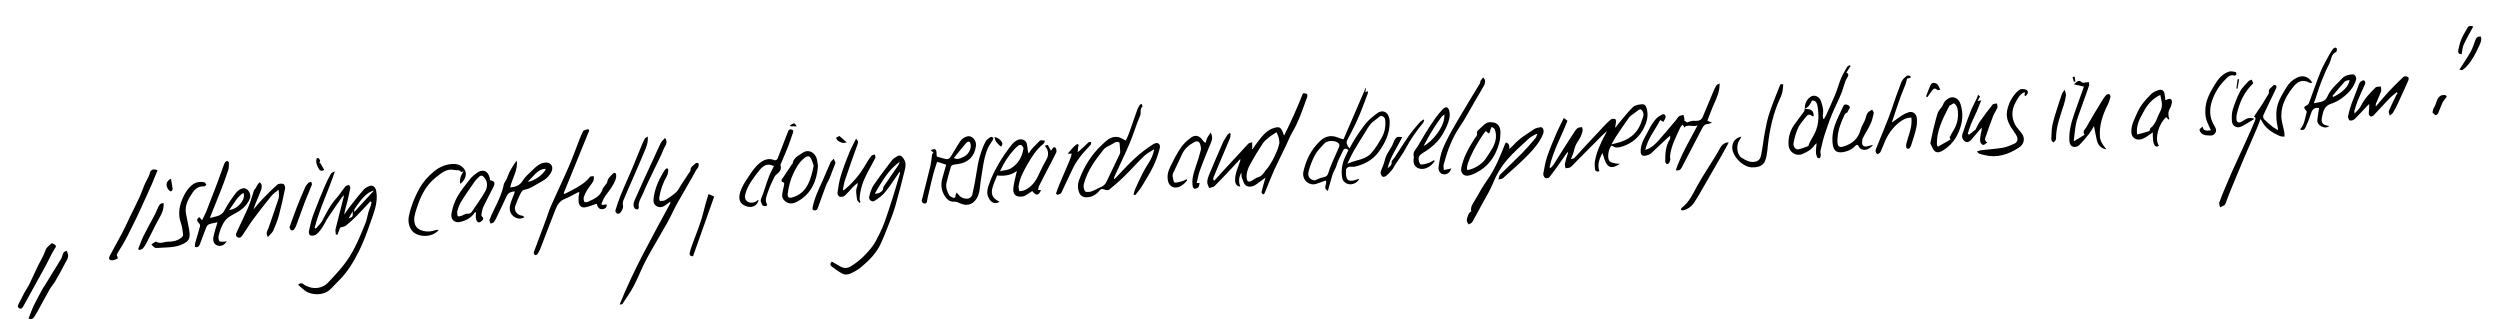 <?xml version="1.0" encoding="utf-8"?>
<!-- Generator: Adobe Illustrator 25.3.0, SVG Export Plug-In . SVG Version: 6.00 Build 0)  -->
<svg version="1.1" id="Ebene_1" xmlns="http://www.w3.org/2000/svg" xmlns:xlink="http://www.w3.org/1999/xlink" x="0px" y="0px"
	 viewBox="0 0 3603.4 477.3" style="enable-background:new 0 0 3603.4 477.3;" xml:space="preserve">
<path d="M2254,170.1c1.8,1.4,3.1,2.4,5.3,4c-8.4,21.8-20.7,43.1-25.9,67.1c0.6,0.3,1.2,0.6,1.7,0.9c1.5-1.7,3.2-3.3,4.4-5.2
	c4.5-6.9,8.8-14,13.2-21c5-7.9,10-15.8,15.2-23.7c1.7-2.6,3.4-5.4,5.8-7.4c1.6-1.3,4.3-1.1,6.6-1.6c0.3,1.8,1.2,3.7,0.8,5.3
	c-1.2,6.7-4.6,12.2-8.4,17.9c-2.8,4.2-3.5,9.9-5.2,14.8c-0.8,2.3-1.8,4.5-3.2,8.1c2.3-0.7,4-0.6,4.7-1.4c5.1-5.3,9.9-10.8,14.9-16.2
	c9.5-10.2,19-20.4,28.6-30.6c3.1-3.3,6.2-6.5,9.8-9.2c1.4-1,4.2-0.8,6-0.1c0.8,0.3,1.1,3.1,0.9,4.7c-0.3,2.5-1.2,4.9-0.9,7.7
	c1.2-1.6,2.4-3.2,3.6-4.8c7.1-8.4,13.7-17.3,21.6-24.9c3.2-3.1,9.4-4.2,14.2-4.2c4.3,0,5.7,4.9,6.4,8.9c1.8,9.2-0.7,17.5-4.9,25.7
	c-6.5,12.7-16.4,21.3-29.8,25.9c-3.1,1.1-6.4,1.8-9.6,1.8c-2.1,0-4.2-1.6-6.9-2.8c-4.1,3.3-7,17.7-3,22.4c1.8,2.1,5.6,2.7,8.6,3.4
	c2,0.5,4.3,0.1,6.5,0.5c-5.8,3.5-12.6,7.6-17.9,1.9c-4.1-4.4-5.1-11.6-7.5-17.6c-3.6,7.9-8,16.2-4.3,26.4c-3.4,1-6,0.3-6.4-3.5
	c-0.4-3.7-0.6-7.5,0-11.1c2.3-13.2,7.9-25.2,14.1-37c1-1.9,2.3-3.6,2.9-6.1c-2.5,2.3-5,4.5-7.4,6.9c-11.8,11.8-23.6,23.6-35.3,35.5
	c-3.1,3.2-6,6.7-9.5,9.4c-1.8,1.4-4.8,1.1-7.2,1.6c-0.3-2.3-1.3-4.8-0.8-6.9c1.1-5.2,2.9-10.4,4.5-15.5c-0.4-0.2-0.7-0.5-1.1-0.7
	c-3.5,5.1-7,10.2-10.6,15.2c-5,7.1-10,14.2-15.4,21c-1,1.2-4.9,1.7-6.1,0.8c-1.6-1.2-2.9-4.4-2.5-6.4c1.5-8.6,3.1-17.2,5.9-25.4
	c4-11.6,8.9-22.9,13.7-34.2C2247.1,183.7,2250.7,176.9,2254,170.1z M2322.7,208.1c3.1-0.8,4.5-1.1,5.9-1.5
	c18.1-4,31.7-13.5,37.5-31.8c1.5-4.8,4.7-9.4,1.1-15c-1.9-3-3.4-2.6-5.5-1.2c-2.1,1.4-4.1,3-6.1,4.5c-2.5,2-5.6,3.6-7.5,6.2
	c-6.6,9.1-12.9,18.5-19.1,27.9C2327,200.3,2325.3,203.6,2322.7,208.1z"/>
<path d="M533.8,290.3c-6.8,7.2-13.5,14.5-20.5,21.6c-4.6,4.7-9.5,9.2-14.7,13.3c-2,1.6-5.1,1.8-8.3,2.8c-1.1,2.9-2.5,6.7-3.9,10.4
	c-0.8-0.1-1.5-0.3-2.3-0.4c-0.2-2.6-1-5.5-0.4-7.9c3.4-14,7.1-27.9,10.6-41.8c0.4-1.4,0.8-2.9,1.1-4.3c0.1-0.5,0.1-1.1,0.2-2.7
	c-1.4,1.6-2.2,2.3-2.8,3.2c-6.6,9.5-13.3,18.9-19.6,28.5c-3.4,5.1-5.9,10.7-9.3,15.8c-2.4,3.5-5.2,7-8.6,9.5c-2,1.5-5.5,1.6-8.1,1
	c-1.1-0.2-2.4-3.9-2-5.7c1.7-8,3.4-16.2,6.3-23.9c5.3-14.4,11.2-28.5,17.2-42.7c2.4-5.6,5.2-11.1,8.2-16.4c1-1.8,3.5-2.7,5.8-3.6
	c-9,27.5-22,53.5-29.2,81.4c0.6,0.4,1.1,0.7,1.7,1.1c3.1-3.7,6.9-6.9,9.1-11c6.1-11.4,11.6-22.9,20.4-32.6c4.8-5.3,8.5-11.5,13-17
	c1.1-1.4,3.6-1.6,5.4-2.4c0.6,1.5,2,3.2,1.8,4.5c-1.4,7.4-3.1,14.8-4.9,22.1c-1.4,5.3-3.1,10.6-3.9,16.2c3.1-4.4,6.1-8.8,9.4-13
	c6.1-7.8,12.2-15.7,18.7-23c2.3-2.5,5.8-4.3,9.1-5.4c4.5-1.5,8.2,2.6,9,7.4c3.1,17-3.8,32-9,47.2c-4.7,13.7-9.8,27.4-16.3,40.3
	c-7.8,15.5-16.9,30.4-29.6,42.7c-4.3,4.1-8.1,8.8-12.6,12.7c-9.3,7.9-26.3,7.8-35.9,0.3c-3.1-2.5-6-5.2-9.2-7.9
	c4.7-5,7.7-0.6,10,0.7c11.8,6.4,25.1,5,33.8-4.6c7.7-8.4,15.7-16.6,22.6-25.7c6-7.8,11.2-16.3,15.6-25c5.7-11.2,10.4-22.9,15.1-34.5
	c2-5,2.7-10.4,4.2-15.6c0.9-3,2.2-5.9,3.2-8.8c0.6-1.8,0.9-3.8,1.4-5.7C535,290.8,534.4,290.5,533.8,290.3z M538.5,275.2
	c-0.1-0.2-0.2-0.4-0.2-0.6c-2.1,1-4.4,1.7-6.3,2.9c-9,6-14.9,14.9-20.9,23.6c-0.7,1.1-0.4,2.9-0.6,4.6
	C520.4,295,529.5,285.1,538.5,275.2z M508.3,304.6c-2.1,3.7-3.7,6.4-5.8,10.1C508.8,312.6,508.8,312.6,508.3,304.6z"/>
<path d="M1805.4,215c2.9-4.2,5.7-8.5,8.9-12.5c6.1-7.7,12.4-15.4,22.4-18.2c7.3-2,9.3-0.8,12.2,6.1c0.6,1.4,1.1,2.8,1.9,5.1
	c10.2-20.4,19.2-40.5,27.2-60.9c5.9-0.5,7.6,1.2,5.7,6.3c-6.2,17-11.8,34.3-21.1,50c-3.4,5.7-5.7,12-8.6,18
	c-5.8,12.1-11.9,24.2-17.5,36.4c-3.8,8.3-7.1,16.9-10.6,25.4c-1.1,2.7-2,5.5-3.3,8.1c-0.3,0.7-2.1,1.5-2.2,1.4
	c-0.9-1-2.3-2.5-2.1-3.4c1.2-5.4,2.9-10.8,4.4-16.2c0.3-1.2,0.8-2.4,1.4-4.6c-5.1,3.7-9.3,6.7-13.5,9.8c-4.6,3.4-10.5,4.2-14.5,1.8
	c-3.3-2-4.6-7.8-6.3-12.1c-0.7-2-0.1-4.5-0.6-6.7c-3.6,6.4-4.3,13-1.5,20c-4.8,0.1-7.5-3.8-7.5-9.4c0-9.6,4.2-17.9,7.1-26.7
	c0.3-0.9,0.7-1.8,0.2-3.4c-3.7,4-7.3,8.1-11.1,12c-8.5,9-16.9,18.1-25.7,26.8c-1.8,1.8-5.2,2-7.9,2.9c-1-2.8-2.7-5.6-2.7-8.4
	c0-3.4,1.1-6.9,2.4-10.1c6.3-15.1,12.7-30.2,19.3-45.2c1.9-4.4,4.6-8.5,7.1-12.6c0.7-1.2,2.2-1.9,3.4-2.9c0.5,0.2,1,0.4,1.5,0.6
	c-0.3,2.2-0.1,4.7-0.9,6.7c-7.8,18.8-15.8,37.4-23.7,56.2c-0.5,1.2-0.3,2.7-0.4,4.1c0.5,0.3,1,0.6,1.5,0.9
	c5.1-5.6,10.2-11.3,15.4-16.9c11.1-12,22.1-24.1,33.3-36c1.3-1.4,3.9-1.6,5.8-2.4c0.1,2.4,0.2,4.9,0.2,7.3c0,0.7-0.4,1.4-0.6,2.2
	C1804.8,214.7,1805.1,214.8,1805.4,215z M1844.1,205.7c-0.4-3.2-0.5-5.7-1.2-8c-0.7-2.5-2-4.7-3-7.1c-1.8,1.2-3.6,2.3-5.4,3.5
	c-1.5,1-3.1,1.9-4.4,3.1c-3.3,2.9-7.3,5.4-9.6,9c-6.6,9.9-12.8,20.1-18.5,30.5c-3.4,6.1-5.8,12.8-5.1,20.2c0.3,3.7,2.3,5.8,5.8,4.3
	c3.7-1.5,6.8-4.8,10.5-5.7c6-1.6,8.3-6.6,11.6-10.5c7.6-8.9,12.6-19.5,16.9-30.3C1842.9,211.6,1843.5,208.3,1844.1,205.7z"/>
<path d="M1969,126.6c-0.3,1.9-0.7,3.7-1.1,6.3c1.5-0.6,2.4-0.9,3.8-1.4c-0.1,1.3,0.1,2.4-0.3,3.3c-3.5,9.5-7,19-10.8,28.3
	c-2.4,5.9-5.1,11.8-7.9,17.6c-3.4,7-6.9,13.9-10.6,20.7c-2.6,4.7-0.1,8.2,3,12.6c2.9-5.1,5.3-10,8.3-14.5
	c7.5-11.3,14.5-23,25.5-31.5c3.4-2.6,6.8-6,10.7-7.1c7.3-2.1,13.1,4.3,13.4,13.7c0.6,16.5-5.9,30.4-15.2,43.5
	c-8.6,12.1-20.6,18.7-34.6,22c-2.8,0.7-6-0.1-8.9,0.4c-1.5,0.3-2.8,1.9-4.1,3c-0.3,0.2-0.1,1-0.1,1.5c-0.4,13,0.7,19.6,18.1,12.9
	c0.2-0.1,0.6,0.1,0.9,0.2c-4.8,8.8-17.2,10.3-22.8,2.5c-1.4-1.9-1.8-4.6-2.1-7c-1.3-10.7,1.1-20.7,6-30.1c1.2-2.3,2.2-4.7,3.4-7.3
	c-3.3-2.3-6-3.2-8.1,1.6c-3,6.9-7.3,13.5-9.1,20.7c-1.3,5-4.6,8.8-5.9,13.6c-1.4,5.2-3,10.4-4.5,15.6c-0.7,2.3-1.3,4.6-2,7.4
	c-8.2-4.2-0.2-10.3-3.1-14.9c-4.3,1.5-8.8,3-13.1,4.6c-10.4,4-21.8-5.4-19.1-17.6c3.8-16.9,11.3-32.1,24.3-44.2
	c7.9-7.4,16.8-8.7,26.8-4.2c1.7,0.8,3.7,1.1,6.7,2c10.6-24.7,21.2-49.4,31.9-74.1C1968.6,126.5,1968.8,126.5,1969,126.6z
	 M1942,235.9c5.3-1.8,9.2-3.5,13.3-4.5c8-2,16-4.7,21.3-10.8c6-6.9,10.9-14.9,15.3-22.9c4.2-7.6,5.6-16.1,4.7-24.8
	c-0.4-4.2-4.9-7.1-7.8-5.1c-2.9,2-5.4,4.6-8.4,6.6c-5.5,3.7-8.4,9.3-11.7,14.6c-5.7,9.2-11.5,18.3-16.9,27.6
	C1948.2,222.8,1945.3,229.4,1942,235.9z M1895,260c4.3-1.6,8.4-3.9,12.8-4.6c4.2-0.7,5.8-2.8,6.9-6.4c1.5-4.8,3.3-9.6,5.3-14.3
	c3.3-7.7,6.9-15.2,10.1-23c0.6-1.4,0.5-3.9-0.4-4.9c-4.7-4.9-16.4-4.8-20.9,0.1c-4.7,5.2-10,10.3-13.3,16.3
	c-4.1,7.5-7.2,15.8-9.4,24.1C1884.2,254.7,1888.4,259.4,1895,260z"/>
<path d="M1606.7,257.9c9.5-9.8,18.5-20.1,28.5-29.3c8.3-7.6,17.4-14.8,27-20.7c6.9-4.3,11.1-0.1,9.3,6.3c-2.4,8.7-5.2,17.3-9.1,25.4
	c-5,10.3-11.2,20.1-17.2,29.9c-2.6,4.2-5.9,7.9-9,11.9c-0.8-0.4-1.6-0.8-2.4-1.2c0.8-2.6,1.3-5.3,2.4-7.7c3.5-7.7,7-15.4,10.8-22.9
	c2.5-5,5.5-9.7,8.4-14.4c3.6-5.8,6.9-11.7,8.1-20.1c-5.5,3.7-10.5,6-14.3,9.7c-9.8,9.4-18.8,19.6-28.5,29.1
	c-7,6.9-14.4,13.3-22,19.5c-1.4,1.1-4.8,0.6-6.8-0.2c-3-1.2-4.8-1.4-7.1,1.5c-5.4,6.6-12.5,10.5-21.2,9.6c-2.6-0.3-6.1-2.5-7.2-4.8
	c-3.3-6.4-3.6-13.1-0.9-20.4c7.2-19.3,17.8-36.4,32.8-50.4c6.2-5.8,12.9-12.8,22.9-11.2c3.7,0.6,7,3.1,11.4,5.1
	c1.2-2.6,3.2-6.3,4.6-10.2c4.1-11.3,7.9-22.7,11.9-34c0.9-2.4,2.2-4.8,3.6-7c0.5-0.8,1.9-1.1,2.8-1.7c0.5,1.4,1.6,3.6,1.2,3.9
	c-4.3,3.6-1.5,8.8-3.4,13.2c-5.6,12.9-9.5,26.6-15,39.6c-6.8,16.1-14.5,31.9-21.8,47.8c-0.5,1.1-0.7,2.3-1.1,3.5
	C1606.1,257.7,1606.4,257.8,1606.7,257.9z M1613.6,205.5c-3.7-2.1-6.6-0.4-9.8,1.7c-4.3,2.9-10.1,4.5-13.1,8.3
	c-12,15.1-23.5,30.6-28.5,49.7c-0.8,3.2-0.2,7.8,1.7,10.4c1.1,1.6,6.2,1.2,9,0.4c4.3-1.3,8.2-4,12.4-5.7c4-1.6,7.4-3.8,9.3-7.8
	c6.5-13.6,13-27.2,19.5-40.8c0.4-0.9,0.6-1.9,0.5-2.9C1614.5,214.5,1614.1,210.2,1613.6,205.5z"/>
<path d="M1363.8,237.4c-4-1.3-8-2.6-13.1-4.2c-1.9,6.1-4,12.1-5.6,18.2c-2.4,9.1-4.5,18.4-6.6,27.5c-0.9,3.7-1.9,7.5-2.4,11.3
	c-0.5,3.5-3.1,3.5-5.1,2.8c-1.2-0.4-2.7-2.9-2.4-4.1c4-16.4,8.4-32.7,12.3-49.1c1.3-5.6,1.7-11.5,2.6-17.2c0.2-0.9,1.3-1.7,2.1-2.7
	c-1.4-1.1-2.6-2.2-4.1-3.3c5.6-3,8.2-1.8,8.3,3.3c0.1,1.9,0.2,3.9,0.4,5.7c5,1.4,9.5,3,14.1,3.8c1.6,0.3,4.3-0.9,5.1-2.2
	c5.2-7.9,9.6-16.4,15-24.1c2.1-3,6-5.6,9.6-6.5c7-1.9,13.7,5.8,12.7,13.6c-1.8,14.9-10.6,23.9-25.4,26.2c-2.4,0.4-4.9,0.4-7.3,1.1
	c-1.3,0.3-2.9,1.4-3.3,2.5c-2.3,7.5-4.4,15.1-6.3,22.8c-1.7,6.7,0.5,12.8,3.7,18.5c0.9,1.5,3,2.6,4.7,3.3c2.5,1,4.6,1,4.4-2.8
	c-0.1-1.2,1-2.5,1.8-4.3c3.9,5.6,8.1,8.8,14.2,8.9c4.5,0.1,7.5-2.6,8.4-6.4c2.4-10.9,4.6-21.9,6.2-33c2.1-15,5.9-29.4,12.7-42.9
	c1.4-2.8,4.7-4.8,7.4-6.7c0.7-0.5,2.7,0.7,4.1,1.2c-0.4,1.2-0.7,2.6-1.3,3.7c-2.3,4-5.4,7.6-7.1,11.8c-6,14.6-7.3,30.3-9.9,45.7
	c-1.6,9.5-0.9,19.6-7.3,28.2c-6.1,8.1-14.5,8.7-22.4,5.1c-2.7-1.3-5.9-2.6-8.7-2.4c-6.3,0.4-10.1-3.1-13.1-7.5
	c-5.4-8.1-6.6-17-3.9-26.5C1360.2,250.4,1361.9,244.2,1363.8,237.4z M1374.8,227.7c5.8,3.1,9.6,0.2,13.4-1.3
	c7.1-2.9,12-11.2,10.9-18.2c-0.2-1.5-1.1-3.6-2.2-4.1c-0.9-0.4-3.2,0.7-4.1,1.8C1386.8,212.9,1381,220.1,1374.8,227.7z"/>
<path d="M849.3,188.1c-12.3,30.1-24.5,60.2-36.8,90.3c0.4,0.4,0.7,0.8,1.1,1.2c5.9-3,11.9-5.8,17.6-9.2c7.1-4.2,14.1-8.6,19.1-15.5
	c0.8-1.1,3.7-0.6,5.7-0.9c-0.2,2.4,0.2,5.2-0.9,7.2c-2.4,4.2-5.8,7.9-8.4,12c-2.2,3.6-4.1,7.5-5.3,11.5c-0.6,1.9,0.1,4.6,1.1,6.4
	c0.3,0.6,3.5,0.5,4.9-0.2c8.6-4,17.6-7.5,21-17.9c0.9-2.8,3.4-5.1,5.2-7.7c0.7-1,1.6-2.1,1.7-3.2c0.8-5.3,4.8-8.4,8.2-11.8
	c2.2-2.2,4.3-1.1,4.6,1.6c0.3,2.3-0.1,4.9-0.9,7.1c-3.3,8.9-9.3,16.1-14.9,23.6c-2.5,3.4-3.7,7.6-5.5,11.5c0.5,0.4,0.9,0.9,1.4,1.3
	c2-0.2,4-0.5,6.2-0.8c0.7,4.3-2.2,6.3-5.4,6.8c-6,1-7.7-3.8-9-7.8c-5.7,1.9-10.9,4.3-16.5,5.2c-5.9,1-9.2-2.6-9.5-8.6
	c-0.1-2.2-0.2-4.3,0-6.5c0.2-2.1,0.7-4.2,1.2-6.5c-1,0-1.7-0.2-2.2,0c-6.3,3.2-12.3,6.9-18.8,9.4c-7.3,2.8-10.8,8.5-13.4,15
	c-7.5,18.9-14.6,37.9-22,56.9c-1.1,2.8-2.6,5.5-4.3,8c-0.6,0.9-3.1,1.5-3.5,1.1c-1-1-2-3-1.6-4.1c6-16.4,12.2-32.6,18.3-48.9
	c1.6-4.2,2.7-8.5,4.4-12.7c2.1-5.2,4.4-10.3,6.7-15.3c6.9-15.3,14.1-30.4,20.8-45.8c4.3-9.8,7.9-19.9,11.8-29.8
	c2.9-7.3,5.4-14.8,9-21.8c0.9-1.8,4.9-2.1,7.5-3.1C848.4,186.9,848.9,187.5,849.3,188.1z"/>
<path d="M1496.2,273.8c1.9,0.1,3,0.2,4.4,0.3c-4.1,8.2-6.6,8.4-12.8,1.3c-3.2,2.1-6.5,4.4-9.8,6.4c-1.4,0.8-3.1,1.3-4.7,1.5
	c-9.5,1-13.9-3.2-12.6-13.3c0.9-7.6,3.2-15,5-23.6c-8.3,6.2-17.8,7.7-28.5,6.5c-2.4,6.3-5.3,12.3-6.9,18.6
	c-2.3,9.3,1,14.8,10.5,19.3c-6.7,4.1-12.6,1.5-16.2-6.4c-2.6-5.6-1.6-11.3,0.1-16.4c2.9-8.7,6.7-17.3,11.1-25.4
	c4.9-9.1,10.4-18,16.6-26.3c4.2-5.6,8-12.1,15.3-14.9c4.6-1.8,11,0.5,12.2,5.4c0.6,2.4,0.9,4.8,1.2,7.3c0.3,2.3,0.4,4.6,1.6,7.3
	c1.4-2.2,2.6-4.6,4.3-6.5c3.7-4.1,7.6-7.9,11.5-11.8c0.6-0.6,1.8-1,2.7-1c1.7,0.1,3.3,0.6,5,0.9c-0.7,1.5-1.1,3.4-2.3,4.4
	c-10.2,8-16.8,18.7-23.1,29.7c-5.6,9.8-11,19.7-12.6,31.1c-0.3,2.4,0.6,4.9,1,7.4c2.3-0.4,4.7-0.4,6.8-1.2c12.1-4.9,18-15.2,23-26.5
	c2.9-6.6,6.4-12.9,9.9-19.2c2.5-4.5,2.3-11.6-0.8-15.6c-0.7-0.9-1.3-1.8-2.2-3.1c1.7-0.4,3-0.8,4.4-1.1c1.5,2.7,2.9,5.3,4.4,8.1
	c0.7-0.5,1-0.7,1.1-0.9c1.3-2.1,2.8-5.3,5.4-3.3c1.4,1.1,2.1,5.2,1.2,7.1c-4.3,9.1-9.2,17.9-13.8,26.8c-3.8,7.2-7.5,14.5-11.2,21.8
	C1496.9,269.8,1496.8,271.6,1496.2,273.8z M1441.4,246.8c6-1.5,11.2-1.6,15.2-3.9c10.9-6.3,16.6-16.6,18.6-28.8
	c0.2-1.4-1.4-3.5-2.7-4.7c-0.8-0.7-3.1-0.7-4,0c-2.5,1.7-4.8,3.8-6.8,6.1C1453.7,224.4,1447.1,234.2,1441.4,246.8z"/>
<path d="M2393,173c-7.2,14.1-18,26.4-21.5,43.1c9.3-3,15-9,20.5-15.2c8-9.1,15.7-18.4,23.6-27.7c1.6-1.9,2.7-4.3,4.7-5.7
	c1.7-1.2,4.2-1.2,6.3-1.8c0.5,2,1,4,1.3,6c0.1,0.7-0.5,1.5-0.6,1.7c1.9,1.3,3.4,2.5,4.3,3.1c2.4-0.8,4.7-1.7,7.1-2.2
	c1.8-0.3,3.7-0.1,5.5-0.1c4.7,0.2,8.3-1.3,10.2-6c4.6-11.3,9.3-22.6,14.1-33.8c1.5-3.6,3-7.2,5-10.6c0.9-1.6,2.9-2.7,5-3.5
	c0.5,10.1-3.2,18.7-7,27.3c-3.9,8.6-7.1,17.5-10.6,26.4c2,0.9,3.8,1.7,6.8,2.9c-2.8,0.8-4.5,1.7-6.2,1.8c-4.2,0.1-6.2,2.7-8,6.1
	c-9.8,18.9-19.6,37.7-29.5,56.6c-1.5,2.9-3.6,5.2-8.6,3.9c7.8-22.9,20.2-43.3,31.4-64.6c-5.8,2.6-12.7-1.4-18.2,1.9
	c0,0.6,0,1.2,0,1.8c-1-1.4-1.9-2.8-3.3-4.7c-1.4,1.6-2.9,2.7-3.5,4.2c-5.9,13.4-13.3,26.4-14.7,41.4c-0.2,1.7,0.8,3.6,0.4,5.2
	c-0.6,2.1-1.6,5-3.1,5.6c-2.6,1-4.1-1.2-4.2-4c-0.1-10.8,0.6-21.5,6.5-31.1c0.8-1.3,0.9-3.1,0.6-5.4c-1.5,1.2-3,2.4-4.4,3.7
	c-7.8,7.3-15.5,14.7-23.4,22c-1.2,1.1-2.9,1.7-4.4,2.2c-8.4,2.9-11,0.3-10.2-8.6c1-10.7,7.4-19,11.8-28.1c2.6-5.4,6-10.5,9.8-15.1
	c2.4-2.9,6.1-5,9.5-6.7c2.7-1.3,5.2,1.2,4.6,4.1c-0.2,0.8-0.4,1.6-0.8,2.4c-0.7,1.4-1.5,2.8-2.3,4.2
	C2396.1,174.8,2394.9,174.1,2393,173z"/>
<path d="M1296.5,247.8c-6.9,9.9-13.2,19.9-20.6,29c-4,5-9.6,8.9-15,12.5c-4,2.7-9.2-1.2-8-6c1.4-5.7,3.1-11.6,6.3-16.4
	c8.3-12.3,17.5-24.1,26.5-36c1.5-2,3.9-3.5,6.2-4.9c5.2-3.3,7.4-2,10.7,3c3.8,5.7,2.8,11.4,1.3,17.1c-4.3,17.2-8.7,34.5-13.6,51.5
	c-2.8,9.6-6.6,19-10.3,28.3c-3.9,9.9-7.6,19.9-12.5,29.2c-6.4,12.1-16.4,21.6-26.8,30.3c-4.6,3.9-10.2,6.8-15.7,9.2
	c-2.9,1.2-7.3,1.5-10,0.2c-5.7-2.8-11-6.6-16-10.5c-2.3-1.8-3.1-4.6,0.1-7.2c4.2,2.4,8.4,4.9,12.7,7.3c5,2.8,10.1,2.2,14.6-0.6
	c7.7-4.7,14.7-10.2,21-17c5.6-6,11.1-12,14.9-19.3c4.2-8.1,8.5-16.3,11.7-24.8c4.8-12.8,8.9-25.8,13-38.8c3.6-11.4,7-22.9,10.3-34.3
	C1297.5,249.2,1296.8,248.4,1296.5,247.8z M1296.8,233.1c-16.6,11.9-25.7,28.8-36,46.1c5.4,0,8.8-1.8,11.3-4.9
	c1.1-1.4,0.6-4,1.6-5.5c6.9-10.2,14-20.2,20.9-30.4C1295.6,236.9,1296.1,234.9,1296.8,233.1z"/>
<path d="M3248.8,168.2c1.6-2.5,3.1-4.9,4.7-7.3c2.4-3.6,5-7.1,7.3-10.8c3-4.8,5.9-9.6,8.8-14.5c0.4-0.7,1-1.6,0.8-2.2
	c-1.5-5.6,4.1-7,6.3-10.4c0.3-0.6,2.7-0.6,3.5,0c0.7,0.5,1.2,2.4,0.9,3.3c-1.3,3.3-3,6.5-4.5,9.7c-4.8,10-9.8,20-14.3,30.1
	c-0.7,1.5-0.1,4.6,1.1,5.8c3.9,4,8.2,7.6,12.6,11.1c2.1,1.7,4.7,2.8,7.7,4.6c-1-6.3-2.3-11.7-2.6-17.1c-0.3-5-0.2-10.2,0.8-15.2
	c2.1-10.9,8.1-20.1,13.7-29.4c3.7-6.2,8.6-10.8,15-13.9c8.8-4.3,17-1.8,22.4,7.4c-1.8-0.1-3.4,0.3-4.5-0.3
	c-8.6-4.8-16.1-2.2-21.7,4.5c-10.4,12.6-18.8,26.6-18.6,43.6c0.1,7.8,2.9,15.5,4.3,23.3c0.4,2.1,0.2,4.4,0.2,6.5c-2.4-0.3-5-0.1-7-1
	c-9.1-4.2-17.7-9.1-23.4-17.7c-1.3-2-2.5-4.2-4-6.8c-1.9,4.8-3.5,9.2-5.3,13.5c-6.1,14.1-12.3,28.2-18.3,42.3
	c-6.7,15.7-13.2,31.4-19.7,47.2c-2.6,6.2-4.8,12.6-7.2,18.9c-0.4,0.9-0.9,1.9-1.7,2.4c-2,1.2-4.1,2-6.2,3c-0.4-2.3-1.8-4.8-1.2-6.7
	c2.8-8.1,6.2-15.9,9.5-23.8c3-7.3,6.1-14.5,9.3-21.7c6.4-14.2,13-28.4,19.5-42.6c4.3-9.4,8.6-18.9,12.5-28.4
	C3250.5,172.8,3252.7,169.5,3248.8,168.2z"/>
<path d="M2175.2,214.7c2.2-1.9,4.6-3.6,6.5-5.8c8.2-9.6,19.2-15.6,29.3-22.6c2.6-1.8,6.2-2.5,9.4-2.9c4-0.5,5.6,5.2,3.6,10
	c-4.8,11.7-13,21.1-21.5,29.9c-11.4,11.8-24,22.5-36.2,33.5c-1.5,1.4-4.3,1.3-6.5,1.9c0.8-2.4,0.9-5.5,2.5-7.1
	c10.1-10.2,20.7-19.9,30.8-30.1c6.8-6.9,13.1-14.3,19.5-21.6c1.5-1.7,2.1-4.1,3.1-6.1c-0.4-0.3-0.8-0.6-1.2-0.9
	c-3.6,2.2-7.6,3.8-10.6,6.6c-10.5,9.7-21.3,19.1-30.7,29.8c-9.2,10.4-16.3,22.4-21.6,35.5c-3.9,9.8-9.7,18.8-14.7,28.1
	c-4.9,9.1-9.7,18.3-14.9,27.3c-0.9,1.6-3.5,2.2-5.3,3.3c-0.9-2-2.7-4.1-2.5-6.1c0.2-3.2,1.5-6.3,2.7-9.3c0.5-1.2,2-2.1,3.7-3.6
	c-1.7-6.3,2.9-11.8,6.2-17.5c5.4-9.5,10.9-19.1,17.2-28.1c11.2-15.7,18.1-33.4,25.2-51.1c0.4-0.9,1-1.7,1.5-2.5
	C2175,206.9,2176.1,209.9,2175.2,214.7z"/>
<path d="M893.1,438.9c20.4-50.7,47.2-97.9,72.9-145.6c0.3-0.5,0-1.3,0-2.6c-2.8,2.1-5.2,3.8-7.5,5.5c-3.9,2.8-8.1,3.2-12.2,0.9
	c-3.8-2.2-4.8-6.3-4.3-10.5c1.4-13.5,6.7-25.7,13.5-37.3c1.1-1.8,2.1-3.7,3.5-5.3c0.6-0.7,1.9-1.4,2.8-1.3c0.6,0.1,1.6,1.6,1.5,2.3
	c-0.4,2.9-0.6,6.1-2,8.5c-5.6,9.8-9.4,20.2-11.1,31.3c-0.3,1.6,0.8,4.9,1.2,4.9c2.6,0,5.7-0.1,7.8-1.4c5.4-3.4,10.8-7.1,15.5-11.4
	c3-2.8,4.8-7,7.1-10.6c4-6,8-12.1,12-18.1c0.5-0.8,1.5-1.6,1.4-2.4c-0.3-5.7,4.8-7.4,7.8-10.6c0.6-0.6,2.8-0.6,3.5,0.1
	c0.7,0.7,0.6,2.4,0.5,3.6c-0.3,3-3,4.9-4.3,7.5c-8.1,15.2-17.2,29.9-25.6,44.9c-5.5,9.8-10,20.1-15.4,29.9
	c-9.8,17.5-20.3,34.6-29.8,52.2c-6.7,12.4-11.6,25.7-18.1,38.2c-4.8,9.2-10.9,17.8-16.7,26.5C896.3,439,894,438.7,893.1,438.9z"/>
<path d="M2601.3,156.8c0-7.5,2.6-13.8,9.3-17.8c4.9-2.9,12,0.5,14.1,6.8c2.1,6.4,4.1,12.9,2.7,19.9c-0.3,1.7,0.2,3.5,0.3,5.3
	c0.4,0.1,0.9,0.3,1.3,0.4c0.9-1.5,2-3,2.7-4.6c4.7-10.5,9.6-20.9,13.9-31.5c2.9-7,4.7-14.4,7.6-21.3c2.5-6,5.8-11.8,9.1-17.5
	c0.7-1.2,2.4-1.7,3.7-2.6c0.5,0.4,1,0.8,1.4,1.2c-2,3.1-4,6.2-6.1,9.5c3.7,1.9,3.4,4.1,1,7.7c-2.4,3.7-3.6,8.1-4.9,12.4
	c-3.4,11.4-8.6,21.9-13.7,32.7c-5.3,11.4-9.4,23.6-13.4,35.6c-2.7,8.1-4.5,16.4-6.4,24.7c-0.4,1.9,0.6,4.1,0.5,6.1
	c-0.1,1.4-0.7,3.2-1.7,4.1c-0.6,0.5-3.3-0.3-3.6-1.1c-1-2.5-1.7-5.3-1.7-7.9c-0.1-3.7,0.5-7.5,1-12.5c-1.8,1.7-2.8,2.4-3.5,3.4
	c-4.2,6.2-10.5,9.4-17.1,12.2c-9.1,3.8-19-2.6-19.8-12.4c-0.9-10.8,1.9-20.7,7.9-29.5c4.6-6.6,9.7-12.9,14.4-19.5
	C2601,159.5,2601,158,2601.3,156.8c1.6,0.2,3.3,0.4,4.9,0.5c5.2,0.2,8.7,4.6,7.8,10.4c-0.8-0.2-1.8-0.1-2.3-0.6
	c-3.5-3.1-6.2-2-8.7,1.3c-3.8,5.1-8.4,9.9-11.1,15.6c-3.2,6.9-5.3,14.4-6.7,21.9c-1,5.4,3,10.1,7,9.3c4.8-1,9.4-2.9,14-4.6
	c0.6-0.2,0.7-1.5,1-2.4c0.5-1.2,0.9-2.4,1.5-3.5c2.7-5,5.9-9.8,8.1-15.1c5-11.6,4.9-23.9,3-36.1c-1-6.5-3.6-8.8-8-8.6
	C2609.2,149.9,2606.9,154.7,2601.3,156.8z"/>
<path d="M280.9,355.8c0.1-1.8,0-3.8,0.5-5.7c2.2-8,4.8-16,6.9-24c0.4-1.4-0.6-3.6-1.7-4.7c-3.4-3.3-3.3-5.9,0.8-8.4
	c1,1.2,2.1,2.5,3.8,4.5c2.2-4.5,4.4-8.4,6.1-12.6c5.4-13.6,10.6-27.2,15.8-40.9c3.3-8.8,6.4-17.7,9.6-26.5c0.5-1.4,1.1-2.8,2-3.9
	c0.8-0.8,2.3-1.8,3.2-1.5c1,0.3,2.1,1.9,2.1,2.9c-0.1,3.4,0,7.1-1.1,10.3c-2.9,8.9-6.1,17.7-9.5,26.4c-5.4,13.9-11.1,27.7-16.7,41.6
	c0.3,0.3,0.7,0.7,0.8,0.7c7.3-2.3,15.5-2,20-10.7c4.7-9,10.7-17.5,16.8-25.6c2.2-2.9,6-5.4,9.5-6.2c7.1-1.6,13.4,8.1,10.1,15.4
	c-3.4,7.6-9,13.5-16,17.9c-5,3.1-10.6,5.4-15.3,9c-3.3,2.6-6,6.5-7.9,10.3c-2.4,4.6-4.1,9.7-5.4,14.8c-0.7,2.8-0.6,6.7,0.9,8.6
	c1.2,1.5,5.3,0.6,8.1,0.7c0.7,0,1.5-0.3,2.5-0.6c-2.8,5.7-8.6,8.1-13.6,6.2c-4.9-1.8-6.7-6.4-5.6-12.3c1.3-7,3.8-13.8,5.9-21.1
	c-4.3,1-8.7,1.5-12.7,3.1c-1.7,0.7-3.1,3.2-3.9,5.2c-3.1,7.7-5.7,15.5-8.7,23.2C286.9,354.8,285.2,357.3,280.9,355.8z M350.9,278
	c-9.6,5.8-13.7,15.9-20.6,24.6C342.8,301.9,354.8,286.9,350.9,278z"/>
<path d="M3407.3,115.7c3.4,2.6,1.6,5.4,0.4,8.1c-3,6.9-6.3,13.6-9.1,20.6c-2,5-3.5,10.2-5.1,15.4c-0.3,0.8,0.1,1.8,0.3,3.9
	c3.5-4.1,7.2-7,9-10.8c5.1-10.5,13.1-18.6,21.1-26.7c1.5-1.5,5.1-1.1,7.7-1.6c0.2,2.5,1.1,5.2,0.3,7.3c-2.1,6-5,11.7-7.4,17.6
	c-0.4,1-0.1,2.3-0.1,4c6.6-7.7,12.5-14.9,18.8-21.7c6.1-6.6,12.5-12.8,18.9-19c1.2-1.1,2.6-2.6,4-2.8c1.7-0.2,3.9,0.5,5.2,1.5
	c0.7,0.6,0.5,3.1,0,4.3c-4.9,11.2-10,22.4-15.2,33.5c-2.1,4.6-4.5,9.1-7.1,13.4c-1,1.6-3,2.6-4.5,3.9c-0.5-2.3-2.1-4.9-1.3-6.7
	c3.2-7.8,7.1-15.4,10.8-23c0.5-1,1.1-1.8,1.7-2.7c-0.4-0.4-0.8-0.9-1.2-1.3c-3.4,2.9-7,5.5-10,8.6c-8,8.2-15.6,16.7-23.5,25
	c-1,1-3.3,1.8-4.3,1.3c-1.3-0.7-2.6-2.8-2.5-4.2c0.2-4.4,1-8.7,0.6-13.7c-0.9,0.9-1.9,1.8-2.8,2.7c-6,6.4-11.9,13-18.2,19.1
	c-1.6,1.5-5,2.6-6.9,1.9c-1.4-0.5-2.9-4.3-2.5-6.2c1.2-6.1,3-12.2,5.1-18.1c3-8.4,6.7-16.5,9.5-24.9
	C3400.3,120,3401.9,116.4,3407.3,115.7z"/>
<path d="M735.4,270.1c7.9-0.6,13.9-2.8,18.1-9.8c3.2-5.3,8.2-9.5,12.7-13.9c3.5-3.4,7.1-6.8,11.2-9.4c2.8-1.7,6.5-2.6,9.8-2.7
	c6.9-0.2,10.7,6,8,12.3c-3,7-8.5,11.9-15,15.3c-8.1,4.2-15.3,10.1-24.8,11.7c-2,0.3-4.2,3.4-5.3,5.7c-2.8,5.6-5.2,11.3-7.3,17.2
	c-2.3,6.7,1.7,12.9,8.7,14.2c0.6,0.1,1.4,0.1,1.9,0.4c0.9,0.5,1.6,1.1,2.6,1.9c-5.2,3-10.1,2.7-14.9-0.6c-6-4.1-7.3-10.2-5.8-16.7
	c1.1-5.1,3.4-10,5.2-14.9c0.5-1.5,1-3,1.7-4.9c-5.7,0.2-9.7,2.1-11.9,6.7c-4.5,9.5-8.9,19.1-13.5,28.6c-1.4,3-2.8,6.1-4.7,8.7
	c-1,1.3-3.2,1.7-4.9,2.5c-0.6-1.8-2.1-4-1.6-5.5c1.7-4.9,4-9.7,6.3-14.4c5.9-11.8,11.7-23.7,14.3-36.8c0.6-2.8,3-5.2,4.2-7.9
	c1.5-3.4,2.5-7.1,4.2-10.4c2.9-5.5,6.2-10.8,10.2-15.9C746.8,245.6,738.1,256.9,735.4,270.1z M760.6,261.7
	c8,0.8,25.2-12.1,25.9-18.4C774.2,243.8,769.3,254.5,760.6,261.7z"/>
<path d="M3357.4,181.6c-3.7,2.9-7.5,2.6-11.2,0.7c-3.7-1.9-6.5-5-6.1-9.5c0.5-5.7,1.7-11.4,2.6-17.1c-6.3-1.1-9.7,1.4-11.6,7.6
	c-2.2,7-5.1,13.9-8.1,20.6c-1.3,2.9-4,4.6-7.8,2.6c6.6-7.2,7.1-16.4,9.6-24.9c0.2-0.7-0.5-1.8-1.1-2.4c-3.6-4.1-3.3-5.2,1.7-7.7
	c1-0.5,2.1-1.6,2.5-2.6c5.7-15.3,10.9-30.7,17-45.8c3.2-8,7.8-15.5,11.9-23.2c1.7-3.1,3.6-6.2,5.6-9.1c0.8-1.1,2.2-2,3.5-2.2
	c0.8-0.1,2.5,1.2,2.5,1.9c0,1.5-0.4,4-1.3,4.4c-7.4,3.3-6.7,11.2-9.7,16.9c-4.6,8.6-8.3,17.8-11.9,26.9c-3.2,8.1-5.6,16.4-8.4,24.6
	c-0.6,1.7-1.2,3.3-2,5.5c7.5-1.8,15.8-1.1,19.3-9.3c3.7-8.6,9.9-15.1,16.5-21.3c1.9-1.8,3.4-3.8,5.3-5.6c4.1-4,9.5-5.2,14.9-5.4
	c3.5-0.1,5.9,4.4,4.7,8.3c-3.4,10.9-10.9,18.9-19.7,25.5c-4.9,3.7-10.7,6.8-16.6,8.7c-9,3-11,10.5-12.5,18.1
	C3345,177.5,3347.4,180.2,3357.4,181.6z M3361.8,138.4c0.5,0.4,1,0.9,1.4,1.3c14.6-7,22.4-16.2,23.4-24.4c-2.5,0.8-5.6,0.7-7,2.3
	C3373.5,124.3,3367.7,131.5,3361.8,138.4z"/>
<path d="M3036.1,215.3c-8.2-1.3-12.3-6.5-13.9-13.6c-1.5-6.6-2.7-13.3-4-20c-2.1,3.4-4.3,7.5-7.1,11.2c-4.7,5.9-9.5,11.7-14.9,16.9
	c-1.7,1.7-5.7,2.4-8.1,1.7c-3.5-1.1-5.1-4.2-5.4-8.5c-0.8-13.8,2.8-26.7,7.2-39.4c4.4-12.8,9.1-25.4,13.8-38.7
	c-4.6-1.1-9.3-2.2-14.5-3.4c3.9-2.7,6.4-7.9,11.8-2.6c0.8,0.8,3.3,0.1,4.9,0c1.6-0.1,3.2-0.4,4.9-0.6c0.1,1.7,0.8,3.5,0.3,5
	c-2.2,6.9-4.8,13.6-7.2,20.4c-1.8,5.1-3.7,10.2-5.4,15.3c-2.1,6.2-4.8,12.4-6.1,18.8c-1.7,8.2-2.2,16.6-3.4,26
	c6-3.7,10.7-6.6,15.6-9.6c-3.8-4.9,1.1-8,2.8-11.1c7.1-13,15-25.7,22.7-38.4c1.6-2.7,3.4-5.3,5.5-7.6c1-1,3.3-1.8,4.5-1.4
	c1,0.4,2.1,2.9,1.8,4.1c-1.1,4.1-2.3,8.2-4.3,12c-7.1,14.1-11.8,28.6-10.9,44.6c0.4,6.5,3.5,11.4,7.3,16.2
	C3034.8,213.6,3035.5,214.4,3036.1,215.3z"/>
<path d="M386.1,341.7c-3.7-6.2-0.3-9.5,0.9-13c4.7-14.1,9.9-28,14.4-42.2c1.2-3.7,0.8-7.9,0.1-13c-3.6,3-7.7,5.6-10.6,9.2
	c-9.2,11.3-18.1,22.8-26.8,34.5c-4.6,6.2-8.5,13.1-12.9,19.4c-2.1,3-4.3,7.6-8.6,5.5c-4.5-2.3-1.8-6.6-0.3-9.9
	c5.1-11.3,10.8-22.3,15.6-33.7c3.3-7.8,5.5-16.1,8.2-24.1c0.3-1,1.4-1.7,2-2.6c1.1-1.8,1.9-3.8,3.1-5.6c0.9-1.3,2-2.4,3.1-3.6
	c1,1.3,2.6,2.6,2.8,4c0.3,2.2,0.1,4.7-0.6,6.8c-2.3,6.3-5.1,12.4-7.6,18.6c-1.3,3.1-2.6,6.3-3.3,9.7c3.8-4.5,7.5-9.3,11.6-13.6
	c7.3-7.5,14.6-15,22.5-21.9c1.9-1.7,6.1-1.8,8.7-1.1c1.4,0.4,3,4.5,2.5,6.6c-2.6,12.9-5.4,25.7-8.8,38.4c-2.1,7.6-5,15.1-8.2,22.3
	C392.3,335.6,389.1,338.1,386.1,341.7z"/>
<path d="M1115.5,239.4c-10.3-5.3-16.8,0.6-21.7,7c-7.6,9.9-15.7,19.8-19.2,32.3c-1.3,4.6-1.4,8.7,2.5,11.6
	c4.3,3.2,11.1,2.1,14.9-1.7c0.3-0.3,0.8-0.3,1.3-0.5c-0.9,7.2-7.9,11.6-15.4,9.8c-13-3.1-14.8-12.7-9.4-25.4
	c3.4-8,8.6-15.3,13.6-22.6c3.6-5.2,7.5-10.6,12.4-14.5c6.3-5.1,13.6-8.2,22.1-4.4c0.9,0.4,3.6-0.9,4-2c5.3-13.4,10.3-26.9,15.6-40.3
	c0.4-1.1,2.3-2.4,3.3-2.3c2.1,0.4,4.8,1,3.6,4.5c-2.3,6.5-4.4,13.2-6.9,19.6c-3.3,8.5-7,16.8-10.6,25.3c-0.3,0.7-0.8,1.6-0.6,2.3
	c2,6.2-1.5,9.9-5.8,13.4c-1.3,1.1-2.6,2.5-3.3,4.1c-3,6.4-6.3,12.8-8.4,19.5c-1.9,6.2-5.8,12.5-2,19.4c0.3,0.6-0.7,2.7-0.9,2.7
	c-2-0.2-5.2-0.3-5.6-1.3c-1.2-3-3.7-5.6-1.8-9.9c4.2-10.2,7.1-20.9,11-31.2C1110.2,249.4,1113.1,244.5,1115.5,239.4z"/>
<path d="M684.8,305.7c-4.9,7.7-12.1,11.8-20.6,14c-9.3,2.4-15.1-3.4-13.4-12.6c1.6-8.1,4.3-16.4,8.4-23.6c5.2-9.1,12-17.3,18.5-25.6
	c2.5-3.2,5.8-5.8,9.1-8.3c8.3-6.3,16.6-4.4,19.3,7.7c0.2,0.8,0.1,1.6,0.2,2.4c6.7,1.3,7.9,3.7,4.7,10.1c-4.6,9.3-9.6,18.4-14.1,27.8
	c-1.5,3.2-2.1,6.9-2.9,10.5c-0.3,1.3-0.1,3.4,0.7,4c2.7,2.1,1.7,4.4,0.1,6c-1.3,1.4-4,2.9-5.4,2.4c-1.6-0.5-3-3.2-3.3-5.1
	c-0.6-3-0.1-6.2-0.1-9.3C685.5,306,685.2,305.9,684.8,305.7z M659,304.5c-0.1,7.8,0.6,8.4,6.1,6.6c2.8-0.9,5.5-3.3,8.1-3
	c3.8,0.4,5.6-1,7.5-3.8c6.1-9.3,12.9-18.2,18.4-27.9c4.2-7.3,4.4-16.2-3.2-22.6c-0.8-0.7-3.3-0.7-4.2,0c-2.7,2.4-5.4,4.9-7.5,7.9
	c-6.8,9.7-13.7,19.4-19.8,29.4C661.6,295.6,660.3,301,659,304.5z"/>
<path d="M3111.8,210c-4.6,3.3-6.4-0.6-7.4-3c-1.2-3.1-1.1-6.8-1.4-10.2c-0.2-1.8,0-3.6,0-6c-3.7,2.6-6.9,5.1-10.3,7.1
	c-2.4,1.4-5.1,2.6-7.8,3.1c-7.2,1.3-12.8-3.5-12.9-10.8c-0.2-10.5,4.9-19.4,9-28.6c4.5-10.2,11.9-18.4,19.7-26.1
	c2.8-2.8,7.2-4.6,11.1-5.8c4.6-1.3,7.6,1.3,8.2,6c0.4,2.8,0.7,5.6,1.1,8.8c1-0.4,2-0.8,2.9-1.2c4.4-2,7.1-0.1,6.4,4.8
	c-0.4,2.7-1.2,5.6-2.6,8c-3.1,5-2.8,10.2-1.1,15.6c-0.4,0.2-0.9,0.4-1.3,0.6c-1-1.2-2-2.3-3-3.5
	C3111.2,178.1,3105.1,200.7,3111.8,210z M3113.7,136.8c-11.5,5.5-18.5,14.1-23.9,24c-5.4,9.9-11.4,19.8-9.4,33.1
	c6.1-1.7,11.9-3,17.4-4.9c1-0.3,0.8-3.5,1.9-4.4c7.9-6,9.3-15.6,13.8-23.5C3118.2,152.7,3115.4,145.3,3113.7,136.8z"/>
<path d="M2748.8,113.2c-0.9,3.4-1.3,5.9-2.2,8.2c-2.4,6.3-5.2,12.5-7.5,18.9c-4.1,11.6-8,23.4-11.9,35.1c-0.1,0.3,0.1,0.6,0.2,1
	c4.8-3.5,9.5-7.1,14.4-10.3c2.7-1.8,5.9-3.1,9-4.2c5.7-2,11,1.6,11.9,7.5c1.5,9.7-1.4,18.7-4.1,27.7c-1.3,4.2-2.6,8.5-4.1,12.7
	c-1,2.7-2.6,5.8-5.9,4.2c-1.1-0.5-1.5-4.4-1-6.4c2.8-11.6,8.2-22.5,7.6-34.8c0-1-0.1-1.9-0.2-3.3c-6.5-0.1-11.7,2.6-16.4,6.1
	c-10.4,7.8-17.6,18.1-22.5,30c-1.9,4.5-3.5,9.2-5.7,13.5c-0.8,1.5-2.9,2.3-4.2,3.3c-4.8-3.8-2.3-7.5-1-10.8
	c5.6-14.1,11.7-28.1,17.1-42.3c5.2-13.6,9.2-27.5,14.6-41c2.4-6.1,3.6-13.2,9.6-17.4c0.9-0.6,1.7-1.9,2.7-2.1
	c1.3-0.2,2.9,0.3,4.2,0.8c0.5,0.2,0.8,2,0.7,2.1c-1.1,0.6-2.3,1-3.5,1.3C2749.7,113.2,2748.7,113.2,2748.8,113.2z"/>
<path d="M1711.1,260.1c-4.7,5.2-9.4,10.2-17.3,10.2c-4.5,0-8.6-3.7-9.9-8c-2.2-7.6-0.6-14.9,2.7-21.6c4.6-9.4,9.3-18.8,15.1-27.4
	c3.8-5.7,9.2-10.7,14.7-14.8c6.9-5,13-2.9,17.9,4.7c0.6,0.9,1.6,1.5,3.2,2.9c1-2.9,1.6-5.6,2.8-7.9c1.2-2.4,2.9-4.5,4.9-7.3
	c2.6,5.7,2.3,10.1,0.1,15.1c-5.7,13.1-11,26.4-15.9,39.8c-2.1,5.6-3,11.7-4.6,18.1c1.9-0.1,3-0.2,4.2-0.2c-0.5,2.1-0.4,4.6-1.6,6
	c-1.2,1.4-3.6,2.3-5.6,2.4c-0.9,0-2.5-2.3-2.7-3.7c-1.5-9.4,0.9-18.2,4-26.9c3-8.3,5.5-16.7,7.7-25.2c0.7-2.5-0.1-5.6-0.9-8.3
	c-1.1-4-4.3-5.3-7.9-3.5c-7.9,4.2-14.6,9.6-18.4,18.1c-4.1,9.1-8.6,18-12.7,27c-0.7,1.4-1,3.3-0.7,4.8c0.6,3.1,1.5,8.5,2.7,8.7
	c3.8,0.4,7.8-1.1,11.7-2.1c2-0.6,3.8-1.8,5.7-2.8C1710.5,258.8,1710.8,259.4,1711.1,260.1z"/>
<path d="M663.2,265c-1-7.1,1.2-12.6,4.9-18c-1.5,0.4-3.3,1.1-3.5,0.8c-2.3-3.6-6-2-9.1-2.7c-11.5-2.8-19.2,4.3-27,10.4
	c-14.8,11.5-22.5,27.6-28,45.1c-2.3,7.4-4.9,14.4-2.5,22.3c1.7,5.4,6.2,8.4,11.6,9.8c6.4,1.7,12.2,1.1,18.3-1.1
	c1.3-0.5,2.9-0.2,4.6-0.3c-10.3,12.6-31.7,10.2-38.6,1.3c-4.8-6.3-6-13.8-4.5-21.2c2.9-14.1,8.2-27.3,15.3-40
	c5.5-9.8,12.7-17.7,21.1-24.5c8.2-6.7,17.8-10.7,28.7-10.6c8.1,0.1,15,5,16.7,12C672.5,253.4,669.1,261.3,663.2,265z"/>
<path d="M2782.3,206.6c1.6-7.4,2.6-13.2,4-18.9c2.1-8.3,4-16.7,6.7-24.9c1-3.2,3.9-5.8,5.8-8.7c0.8-1.2,1.6-2.5,2.1-3.9
	c2-5.3,8.4-10.1,13.4-10c5.1,0.1,9.5,3.6,11.5,9.9c4.3,13.4,3.2,26-2.3,39.3c-4.6,11.4-11.5,19.7-21.2,26.3
	c-4.1,2.8-9.3,5.5-13.2,2.5C2785.7,215.5,2784.2,210,2782.3,206.6z M2809.7,152.5c-9.4,18.7-19.1,36.5-17.8,57.3
	c0.5,0.5,1,1,1.5,1.5c6-3.4,12-6.8,18-10.2c-0.6-1.6-1.5-2.6-1.2-3.2c1.6-3.3,3.3-6.6,5.3-9.7c5.4-8.5,7.4-17.9,6.5-27.8
	c-0.4-4.5-1.4-9.1-6.1-11.6C2813.4,150.2,2811.1,151.6,2809.7,152.5z"/>
<path d="M2149.6,176.2c8.6,0.1,13.4,5.7,13.1,15.3c-0.2,4.9-0.5,10-1.8,14.7c-5.2,19.1-15.8,34.3-34,43.2c-3.5,1.7-7.2,3.3-11,3.8
	c-6.7,0.9-10.9-4.5-9.7-11c3-15.5,10.7-28.9,19-42c1.7-2.7,4.7-4.8,3.6-9c-0.4-1.3,1.9-3.8,3.5-5.1
	C2137.6,181.7,2141.7,175,2149.6,176.2z M2141.7,188.6c-9.6,11.3-30.2,47.7-27,56.4c7.9-0.3,21-7.9,25.9-15.1
	c3.6-5.4,7.4-10.7,10.6-16.4c4.7-8.5,6.8-17.6,3.3-27.1c-0.6-1.5-2.9-2.4-4.4-3.6c-0.7,1.5-1.4,2.9-2,4.4c-0.3,0.8-0.1,1.7-0.4,2.4
	c-0.4,1-1.1,1.9-1.6,2.8c-1-0.7-2-1.2-2.9-2C2142.6,189.9,2142.2,189.2,2141.7,188.6z"/>
<path d="M1179,239.1c-1.6,21.7-9.5,39.8-28.8,50.9c-8.2,4.7-14.8,4.4-20.3-1.7c-1.5-1.7-2.7-4.4-2.5-6.6c0.2-4.4,1.4-8.8,2.3-13.1
	c0.5-2.7,2-5.6-2.5-6.5c-0.4-0.1-1.1-2.3-0.7-2.8c4.8-7.5,9.8-14.8,14.7-22.2c0.3-0.5,1.1-0.9,1.2-1.3c1.3-8.8,9.2-11.9,15.1-15.9
	c7.4-5.1,16.6-0.6,19.6,8.4C1178.1,231.7,1178.3,235.6,1179,239.1z M1172.8,238.5c-1.3-3.2-2.3-7.5-4.5-11c-1.7-2.8-4.7-2.8-7.8-0.6
	c-5.8,4.2-9.8,9.6-13.3,15.9c-6.4,11.5-10.3,23.6-11.8,36.6c-0.6,5,1.7,6.6,6.7,5.1c9.3-2.8,16.2-7.8,21.3-16.7
	C1168.5,258.8,1170.8,249.3,1172.8,238.5z"/>
<path d="M2847.9,186.4c-0.5-0.4,0.1,0.1-0.2-0.2c2-3.7,3.7-7.7,6.2-11.2c5.8-8.3,11.8-16.4,18.1-24.2c1.1-1.4,4.2-1.2,6.3-1.7
	c0.3,2.1,1.3,4.5,0.6,6.2c-1.7,4.2-4.6,7.9-6.2,12.2c-4.2,10.8-8,21.8-11.7,32.8c-0.3,1,1.1,2.7,1.7,4c0.6,0.3,1.2,0.6,1.8,0.9
	c-2,1.3-4,3.7-6,3.7c-1.5,0-4-2.8-4.3-4.7c-0.5-3.4,0.1-7.1,0.7-10.5c0.5-3,1.7-5.9,1.6-9.7c-1,1-2.1,2-3.1,3.1
	c-4,4.7-7.9,9.6-12,14.3c-2.5,2.8-5.8,4.6-9.2,2.4c-3.5-2.4-5-6.4-3.6-10.6c3.6-10.8,7.3-21.5,11.5-32.1c2.7-6.8,6.3-13.3,9.4-19.9
	c0.7-1.5,1.1-3.1,1.6-4.6c0.9,0.8,1.9,1.6,2.8,2.4c-1.1,2.1-2.1,4.2-3.5,6.7c1.6-0.3,2.9-0.6,5.3-1.1c-2.4,6-4.4,11.2-6.6,16.3
	c-2.6,5.9-5.6,11.7-8.1,17.7c-1.9,4.6-3.2,9.5-4.8,14.2c0.6,0.5,1.2,0.9,1.8,1.4C2841.2,191.6,2844.4,189.1,2847.9,186.4z"/>
<path d="M170,372.4c-2.1,0.8-4.6,2.5-7.3,2.7c-5.3,0.4-6.8-1.9-4.3-6.7c5.8-11.1,12.1-21.9,17.9-33c3.8-7.3,7.2-14.9,10.8-22.4
	c4.7-9.7,9.6-19.3,14.1-29.1c2.7-5.8,4.6-11.9,7.1-17.7c1.7-3.9,3.9-7.5,5.7-11.3c0.8-1.6,1.5-3.4,1.9-5.1c1.3-5.3,4.7-7,11.2-4.4
	c-2.6,6.3-5.1,12.6-7.7,18.8c-2.6,6-5.3,11.9-8,17.9c-4.6,10-9.1,20.1-13.8,30.1c-4.2,8.8-8.6,17.6-13,26.3c-2.5,4.9-5.2,9.8-8,14.6
	c-2.6,4.5-5.7,8.8-8,13.5C167.9,367.7,169.3,369.8,170,372.4z"/>
<path d="M2067.8,232.4c-6.1,9.3-17.4,14.2-25.5,9c-4.5-2.9-5-6.9-4.9-11.4c0.1-1.5,0.8-3.1,0.4-4.4c-1.8-6.2,2.5-9.9,5.4-14.3
	c3.9-6.1,7.2-12.7,11.1-18.9c4.9-7.9,10-15.7,15.4-23.3c3.1-4.3,6.6-8.3,10.3-12.1c4.1-4.1,7.7-2.7,9,3c1.8,7.8-0.8,15.2-3.7,21.9
	c-3.5,7.9-7.9,15.7-13.6,22c-6.1,6.7-13.7,12.3-21.5,17c-4.7,2.8-6,5.8-5.3,10.2c0.3,2.2,2,6,3,6c3.7,0,7.6-1,11.2-2.2
	c2.8-0.9,5.2-2.7,7.9-4.1C2067.3,231.4,2067.5,231.9,2067.8,232.4z M2081.8,165c-1.6,1.4-3.3,2.3-4.2,3.6c-4,5.6-8,11.3-11.7,17.1
	c-3.7,5.9-7,12.1-10.5,18.2c-1.1,1.9-2,3.8-3.5,6.5C2064.8,204.3,2083.5,180.9,2081.8,165z"/>
<path d="M2663,161.8c-1.9,1.3-3.5,1.8-4,2.9c-5,10.7-9.6,21.6-10.4,33.6c-0.2,2.8-0.4,5.7,0,8.4c0.8,4.7,3.3,6,8,4.6
	c12.7-3.7,21.7-11,25.2-24.4c1.4-5.1,4.7-9.7,6.6-14.7c1.3-3.6,1.7-7.7,4.5-10.5c1.5-1.5,3.7-2.5,5.5-3.7c0.8,1.8,2.7,3.7,2.3,5.2
	c-1.1,5.3-2.4,10.7-4.7,15.6c-3.1,6.8-7.3,13-10.7,19.7c-1.1,2.1-1.5,4.8-1.4,7.2c0.1,4.5,3.2,6.4,7.6,5.1c2.4-0.7,4.8-1.2,8.4-2.1
	c-7.2,9-17.2,9.8-21,2c-1.7-3.5-3.8-1.5-5.4,0.1c-4.4,4.8-10,7.1-16,8.3c-11.3,2.1-15.6-2.5-16.3-15.1c-0.5-7.6,0.9-15.7,3.3-23
	c3-9.3,8-17.9,11.8-27c1.9-4.6,5-3.9,8-2.1c3.2,1.9,1.9,4.3,0.1,6.7C2663.5,159.8,2663.2,161.5,2663,161.8z"/>
<path d="M1233.8,200.1c2.8,2.3,3.6,4.3,2.3,7.8c-6.4,17.4-12.5,34.9-18.4,52.5c-1.4,4.3-1.9,8.9-2.8,13.3c0.4,0.2,0.7,0.5,1.1,0.7
	c3.9-3.5,8-6.7,11.6-10.5c4.3-4.6,8.5-9.3,12.2-14.4c4-5.6,7.4-11.8,11.1-17.6c1.7-2.6,3.3-5.3,5.4-7.5c1-1.1,3.1-1.2,4.7-1.7
	c0.3,1.7,1.3,3.8,0.6,5.1c-3.7,7.3-7.8,14.4-11.6,21.6c-6.1,11.6-10.4,23.9-11,37.1c-0.1,1.6,0.8,3.3,1.2,5c-0.4,0.3-0.9,0.7-1.3,1
	c-1.3-1.7-3.5-3.2-3.6-5c-0.6-6.3-2.7-12.7,0.4-19c0.5-0.9,0.2-2.2,0.4-5c-2.9,2.6-5,4.3-6.8,6.2c-4,4.2-7.6,8.7-12,12.5
	c-1.7,1.4-5.1,1.9-7.2,1.3c-1.5-0.4-3.2-3.8-3-5.5c1.2-8.1,2.3-16.3,4.7-24.1c3.6-11.8,8-23.3,12.6-34.7
	C1227.1,212.8,1230.6,206.7,1233.8,200.1z"/>
<path d="M2510.1,196.9c-1.4,2.4-2.5,4.3-3.6,6.2c-4.2,6.9-2.9,20.2,3.7,24.2c5.6,3.5,11.7,7.3,19.5,5.8c6.4-1.2,8-5.8,8.9-10.5
	c2.2-11,3.3-22.2,5.4-33.2c1.7-9.1,3.6-18.3,6.6-27.1c4.2-12.7,9.4-25.1,14.3-37.7c1.5-3.8,1.6-3.8,5.4-2.9
	c-0.5,4.3-0.5,8.7-1.7,12.7c-1.5,5.1-4.1,9.9-6.1,14.8c-8.7,21.7-13,44.4-15.1,67.6c-0.5,5-1.4,10.2-3.2,14.9
	c-2.8,7.2-9.8,9.9-19.5,9.5c-12.8-0.5-28.6-16.5-27.9-29.5C2497.3,204.1,2501.4,198.7,2510.1,196.9z"/>
<path d="M2917.9,137.2c0.3-1.2,0.5-2.4,0.9-3.9c-0.9,0-1.7-0.1-2.1,0.1c-6,3.3-8.9,9.2-11.9,14.9c-5.4,10.2-5.7,20.9-0.4,31.2
	c2.2,4.3,6,7.9,9,11.8c6.9,8.8,3.4,17.1-3.9,21.8c-14.8,9.5-30.9,14.9-48.9,10.5c-8.3-2-8.3-1.8-11.1-5.3c2.6-0.7,4.7-1.7,6.9-1.9
	c10.2-1.2,20.4-1.7,30.5-3.5c5.8-1,11.3-3.5,16.7-5.9c4.9-2.2,5.4-7.4,2.6-12.1c-4.5-7.5-10.5-14-12.8-23.1
	c-2-7.7-0.4-14.4,2.1-21.2c1.7-4.6,4.2-9,7.1-12.9c2.3-3.3,5.4-6.4,8.7-8.6c1.8-1.2,5.1-0.8,7.6-0.3c2.8,0.6,4.8,2.7,3.7,5.9
	c-0.5,1.5-2,2.6-3.1,3.9C2918.9,138.1,2918.4,137.6,2917.9,137.2z"/>
<path d="M227.9,357.3c-0.8,0-3.1,0.4-4.7-0.4c-1.9-0.9-3.4-2.9-5-4.5c2.4-1.4,5.8-4.7,6.9-4c5.8,3.6,11.3,0.1,16.8,0
	c7.1,0,14.1-1.3,19.8-6.1c1.2-1,2.4-2.9,2.2-4.3c-0.7-5.5-1.3-11.2-3.1-16.4c-3.6-10-3.1-19.8,0.1-29.6c2.9-8.6,6.9-16.6,13.6-23.3
	c5.8-5.8,12.3-7.5,19.9-6c1.2,0.2,2.1,2.4,3.1,3.6c-1.1,0.8-2.2,2.5-3.2,2.4c-7.9-0.7-13.1,3.5-17,9.3c-5.9,8.8-11.3,18.2-9.3,29.5
	c1.3,7.8,3.3,15.5,4.6,23.3c0.6,3.7,1.1,7.6,0.4,11.2c-1.1,5.8-6.3,8.4-11.1,10.5c-3.9,1.7-8.1,2.8-12.3,3.3
	C242.7,356.8,235.9,356.8,227.9,357.3z"/>
<path d="M2092,242c-2,6.9-6,9.8-11.6,9.2c-4-0.4-7.7-4.9-6.9-10.6c1.4-9.2,2.9-18.7,6.5-27.2c5.5-12.9,12.5-25.2,19.6-37.4
	c10.9-18.8,22.4-37.3,33.6-55.9c0.6-1,0.2-2.6,0.8-3.6c1.1-1.8,2.6-3.4,3.9-5c1,1.7,2.7,3.5,2.7,5.2c0,2.5-0.8,5.3-2.1,7.5
	c-3.5,6.4-7.4,12.5-11,18.8c-5.7,9.8-11.1,19.8-16.9,29.5c-4.2,7-9.1,13.6-13,20.7c-3.5,6.3-6.5,12.9-9.1,19.7
	c-3,7.9-5.4,16.1-7.6,24.2c-0.7,2.5,0.1,5.3,0.2,8c3-0.6,5.9-1.1,8.9-1.8C2090.6,243.3,2091,242.8,2092,242z"/>
<path d="M2052.7,173c-0.5,1.4-0.6,3-1.4,4c-9.7,11.7-18.4,24.1-25.5,37.5c-4.1,7.8-9.6,14.8-14.4,22.3c-1.8,2.7-3.1,5.8-5.1,8.2
	c-2.5,3.2-5.4,6.1-8.5,8.7c-1.3,1-4.5,1.6-5.3,0.8c-1.5-1.5-3-4.4-2.5-6.2c1.6-6,4.8-11.6,6.1-17.7c2-9.7,9.5-16.4,12.5-25.5
	c0.9-2.7,2.6-5.6,4.8-7.3c1.4-1.1,4.4-0.2,7.8-0.2c-7.6,15.4-17.2,28.3-21.2,45c3.3-2.9,6.3-4.2,5.8-8.9c-0.2-2,2.9-4.4,4.3-6.6
	c6.7-10.3,13.2-20.8,20.2-30.9c4.7-6.7,10.1-13,15.4-19.2c1.6-1.9,4-3.2,6-4.8C2052,172.6,2052.3,172.8,2052.7,173z"/>
<path d="M41.1,459.1c2.7-6.7,5-13.3,8-19.6c4.1-8.4,8.7-16.5,13.2-24.8c0.8-1.4,1.9-2.6,2.7-4c3.3-5.4,6.5-10.8,9.8-16.1
	c4.5-7.3,9.1-14.4,13.4-21.8c1.5-2.6,1.8-6,3.3-8.7c0.8-1.4,3.1-1.9,4.7-2.7c0.5,1.4,1,2.9,1.5,4.3c1.9,5.8-2.1,10-4.3,14.5
	c-4.3,8.7-9.1,17.1-14,25.5c-2.3,3.9-5.5,7.3-7.7,11.2c-5.8,10.1-11.3,20.5-16.9,30.7c-1.7,3-3.4,6-5.3,8.9
	C47.9,458.9,46,461,41.1,459.1z"/>
<path d="M74.6,350.4c2.5,1.4,4.8,1.9,5.6,3.3c1.2,2-0.6,3.6-1.9,5.6c-4.6,7.5-8.1,15.6-12.3,23.4c-6.9,12.7-13.9,25.3-20.9,37.9
	c-3.8,6.8-7.4,13.7-11.3,20.5c-1.3,2.2-2.9,5.2-6.2,3.1c-3.3-2.1-1.4-4.9-0.1-7.4c2.5-5,5-10.1,7.7-15.1c2.2-4.1,5.1-7.9,7.1-12.1
	c5.7-11.6,10.6-23.6,16.8-34.8c2.8-5,5-9.8,6.9-15.1C67.5,356,71.7,353.4,74.6,350.4z"/>
<path d="M2491.7,205.4c-3.6,6.6-7,13.1-10.7,19.5c-9.4,16.4-18.8,32.8-28.3,49.2c-3.4,5.9-6.8,11.9-10.6,17.6
	c-3.8,5.8-9.2,9.8-16,11.5c-1,0.3-2.3-0.5-3.4-0.7c0.4-1,0.4-2.3,1.1-2.8c10.8-8,16-19.8,22.2-31.2c7.6-13.9,16.5-27.1,24.8-40.6
	c3.2-5.2,6.3-10.3,9.2-15.7C2482.3,208,2487.4,204.7,2491.7,205.4z"/>
<path d="M3174.7,182.3c0.8,5.6,4.1,6.8,12,5.4c-1.8-3.8-3.5-7.5-5.1-11.2c-2.9-6.5-3.3-13.2-2.8-20.3c1-13.3,7.3-24.1,14-35
	c4.9-8.1,10.9-15,20.1-18c2.8-0.9,6.3,0.1,9.4,0.6c0.6,0.1,1.3,2.3,1.1,3.3c-0.2,0.8-1.9,2.1-2.5,1.9c-6.8-2.3-10.9,3-14.3,6.5
	c-8.3,8.3-14.4,18.5-18.2,29.6c-4,11.7-4,23.7,2.6,35c2.1,3.6,5.1,7.7,1.5,12.3c-3.4,4.4-8.2,2.7-12.5,2.6c-2.1,0-4.6-1.1-6.3-2.4
	c-1.6-1.3-3.3-3.5-3.3-5.4C3170.1,185.9,3172.6,184.5,3174.7,182.3z"/>
<path d="M933.6,196.7c0.9,9.1-2.2,15.7-5,22.3c-5.7,13.7-11.7,27.3-17.6,41c-4.2,9.7-8.7,19.4-12.6,29.2c-1,2.5-0.7,5.7-0.4,8.5
	c0.4,3-3.2,9.5-6.1,10.3c-2.7,0.7-5.7-2.2-4.7-5.3c2.2-7.3,4.8-14.6,7.6-21.7c2.7-6.9,5.7-13.6,8.7-20.4c2.8-6.5,5.7-13.1,8.5-19.6
	c4.3-10.5,8.5-21,12.9-31.5c1.3-3.2,2.7-6.5,4.5-9.5C929.9,198.8,931.6,198.2,933.6,196.7z"/>
<path d="M1522.1,278.9c1.5-4.2,2.8-8.4,4.6-12.5c5.1-12.1,10.4-24.1,15.4-36.1c1.1-2.7,1.7-5.6,2.7-8.8c-1.9,0-3.2,0-5.9,0
	c5-5.5,8.4-10.9,14-13.9c0.6,0.3,1.1,0.6,1.7,0.8c-0.4,3.4-0.9,6.8-1.4,11c1.3-1,2.1-1.5,2.7-2.1c4.4-4.1,8.8-8.3,13.3-12.3
	c0.7-0.6,2.4-0.2,3.6-0.2c-0.3,1.3-0.1,3.1-0.9,4c-4.7,5.5-9.9,10.5-14.3,16.2c-4,5.2-7.8,10.7-10.7,16.6c-6,12-11.3,24.4-17.2,36.5
	c-0.8,1.5-3.8,1.9-5.8,2.8C1523.3,280.2,1522.7,279.6,1522.1,278.9z"/>
<path d="M958.6,198.8c5,6.8-0.2,11.4-2,16c-3.9,10-9,19.5-13.6,29.2c-5.4,11.5-11.3,22.9-16.1,34.7c-2.7,6.5-7.5,12.6-6.1,20.5
	c0.1,0.8-1.3,2.8-1.9,2.8c-1.4-0.1-3.3-0.7-4.1-1.7c-3.5-4.8-0.8-9.9,1-14.1c8.1-18.7,16.8-37.1,25.3-55.6
	c3.8-8.2,7.3-16.5,11.3-24.5C953.8,203.4,956.4,201.4,958.6,198.8z"/>
<path d="M3249.4,171.4c-7,4.1-12.8,8.1-19.1,11.1c-6.2,2.9-12.8-0.8-13.3-7.6c-0.4-5.6-0.4-11.6,1.2-16.9c2.8-9.1,6.3-18,10.7-26.4
	c2.8-5.4,7.7-9.8,11.9-14.5c1.1-1.2,3-1.5,4.8-2.3c0.8,2.1,1.4,3.6,2.1,5.3c-13.1,12.3-20,27.9-23.8,45.1c-0.4,1.9-0.4,3.9-0.4,5.8
	c-0.1,5.2,2.7,6.9,7.4,4.4c2.4-1.3,4.8-2.7,7.1-4.2C3240.7,169.8,3245.8,169.4,3249.4,171.4z"/>
<path d="M1029.4,283.3c-10.1,28.5-20.3,57.3-30.5,86.1c-4-0.1-5.5-1.8-4.8-4.8c0.7-3.4,1.8-6.7,2.9-9.9c4.2-11.7,8.9-23.2,12.8-35
	c2.8-8.2,4.7-16.8,7-25.2c1.4-5.1,3-10.2,4.4-14.8C1024,281,1026.3,282,1029.4,283.3z"/>
<path d="M235.9,293c0.7,12.3-6.4,20.8-11.1,30.2c-4.2,8.5-8.5,17-12.9,25.5c-1.7,3.2-3.5,6.5-5.8,9.2c-1.2,1.4-3.6,1.7-5.5,2.6
	c-0.5-0.6-0.9-1.1-1.4-1.7c2.5-6.3,4.7-12.7,7.7-18.8c5.4-10.8,11.3-21.2,16.9-31.9c1.6-3.1,2.6-6.6,4.3-9.7
	C229.6,295.5,231.2,292.2,235.9,293z"/>
<path d="M417.2,327.8c3.6-9.9,7-19.8,10.8-29.6c3.7-9.4,7.6-18.7,11.7-27.9c1.1-2.5,2.9-4.8,4.8-6.8c0.9-1,2.8-1,4.2-1.4
	c0.3,1.4,1.2,3.1,0.8,4.2c-3.2,8.2-6.8,16.3-10,24.5c-4.3,11.4-8.3,22.9-12.6,34.4c-0.8,2.1-1.9,4.2-3.3,5.9
	c-0.7,0.8-2.9,1.2-3.9,0.8C418.7,331.3,418.3,329.5,417.2,327.8z"/>
<path d="M1204.3,234.7c-2.7,7.1-5.5,14.6-8.5,22c-1.4,3.5-3.6,6.6-5,10.1c-4.1,10.8-8,21.8-11.9,32.7c-0.9,2.5-1.9,4.1-4.9,3.7
	c-2.5-0.3-3.3-1.1-2.8-3.9c2.6-13.7,8.7-26,14.3-38.5c3.8-8.7,7.6-17.3,11.3-26c0.3-0.6,0.4-1.3,0.8-1.8c1.3-1.5,2.8-2.8,4.2-4.2
	C1202.6,230.5,1203.3,232.1,1204.3,234.7z"/>
<path d="M2975.9,129.4c1,3.9,2.2,6.1,1.9,8.1c-0.6,4.3-1.6,8.7-2.9,12.9c-5,15.9-11.3,31.4-11.4,48.4c0,1.3-0.2,2.7-0.9,3.8
	c-0.7,1.1-2,1.8-3.1,2.7c-1-1.2-2.6-2.3-2.7-3.6c-0.3-3.3,0.3-6.6,0.3-9.9c0-11.1,3.6-21.3,6.8-31.7c2.5-8.3,5.3-16.6,8.2-24.9
	C2972.7,133.4,2974.3,131.8,2975.9,129.4z"/>
<path d="M3544.9,100.3c5.9-9.2,11.4-17.1,16.1-25.5c2.9-5.2,4.9-11,6.8-16.7c1.3-3.9,3.3-5.8,8-5.4c1.8,5.2-0.9,10-2.9,14.3
	c-4.6,10.2-9.8,20.2-17.5,28.6c-1.9,2-4,3.9-6.3,5.4C3548.4,101.4,3546.8,100.6,3544.9,100.3z"/>
<path d="M3548.1,78.1c-5.7,0.2-5.2-4.3-4.6-7.1c1.1-5.5,2.7-11.1,5-16.3c2.2-5.1,5.4-9.6,8-14.5c1.8-3.4,4.4-3.2,8.4-2
	c-4.7,8.8-9.7,17.1-13.7,25.8C3549.2,68.3,3549.1,73.3,3548.1,78.1z"/>
<path d="M3506.1,162.2c0.8-3,0.8-5.3,1.9-6.7c4-5.4,3.4-13.4,9.6-17.4c1.7-1.1,4.2-1.2,6.3-1.2c1,0,2.2,1.2,2.8,2.2
	c0.2,0.4-1.2,1.6-1.8,2.5c-1.6,2.3-3.5,4.5-4.7,7c-2.2,4.8-3.8,9.9-6,14.7c-0.6,1.3-2.9,3-3.7,2.7
	C3508.7,165.2,3507.3,163.3,3506.1,162.2z"/>
<path d="M2776.1,139.1c2.2-5.6,4-11.4,6.7-16.8c1.8-3.7,6.3-3.3,8.8-1.5c2.5,1.8,3.5,5.6,5.1,8.5c-1.4,0.2-3.6,1.1-4.2,0.5
	c-3.6-3.6-5.9-2.1-8.2,1.4c-2,3-4.2,5.9-6.3,8.8C2777.4,139.7,2776.7,139.4,2776.1,139.1z"/>
<path d="M246.4,257.6c0.9,5.3,1.9,10,2.4,14.8c0.1,1.1-1.1,2.7-2.2,3.4c-0.5,0.3-2.4-0.8-3.1-1.6C238.2,268.3,239,261,246.4,257.6z"
	/>
<path d="M467.3,244.9c-4.9,3-6.8,0.1-8.3-2.6c-1.4-2.4-2.5-5.1-3.1-7.7c-0.4-2,0.1-4.3,0.5-6.4c0.1-0.3,2.5-0.6,2.8-0.2
	c1.5,1.8,3.5,3.8,1.1,6.4c-0.2,0.2,0,0.6,1.1,0.3C463.4,238.1,465.4,241.4,467.3,244.9z"/>
<path d="M1433.4,197.5c5.6,0.8,11,5.6,11.4,9.8c0.1,1.3-1.1,2.7-1.7,4.1c-1.1-0.8-2.2-1.5-3.1-2.4c-1.7-1.7-3.5-3.5-4.7-5.5
	C1434.3,201.8,1434.1,199.8,1433.4,197.5z"/>
<path d="M1205.2,198.3c2-1,3.4-1.7,4.7-2.3c3.1,2.7,6.4,5.5,10.6,9.2c-2.4,0.3-4.4,1.3-6,0.7C1210.4,204.6,1206,203.3,1205.2,198.3z
	"/>
<path d="M3223.4,127.6c0.6-4.5,1.3-9,1.9-13.6c0.7,0.1,1.4,0.2,2.1,0.4c-0.8,4.5-1.6,9-2.4,13.4
	C3224.5,127.8,3223.9,127.7,3223.4,127.6z"/>
<path d="M1138.7,180.5c2-1,3.9-2.4,6-2.8c0.8-0.1,2,2.2,3.8,4.4c-4.1,0-6.6,0-9.1,0C1139.1,181.6,1138.9,181.1,1138.7,180.5z"/>
<path d="M2989.2,117.9c-0.6-2.3-1.3-4.6-1.9-6.9c1-0.2,2-0.4,3-0.6c0.4,2.4,0.7,4.7,1.1,7.1C2990.7,117.7,2989.9,117.8,2989.2,117.9
	z"/>
</svg>
